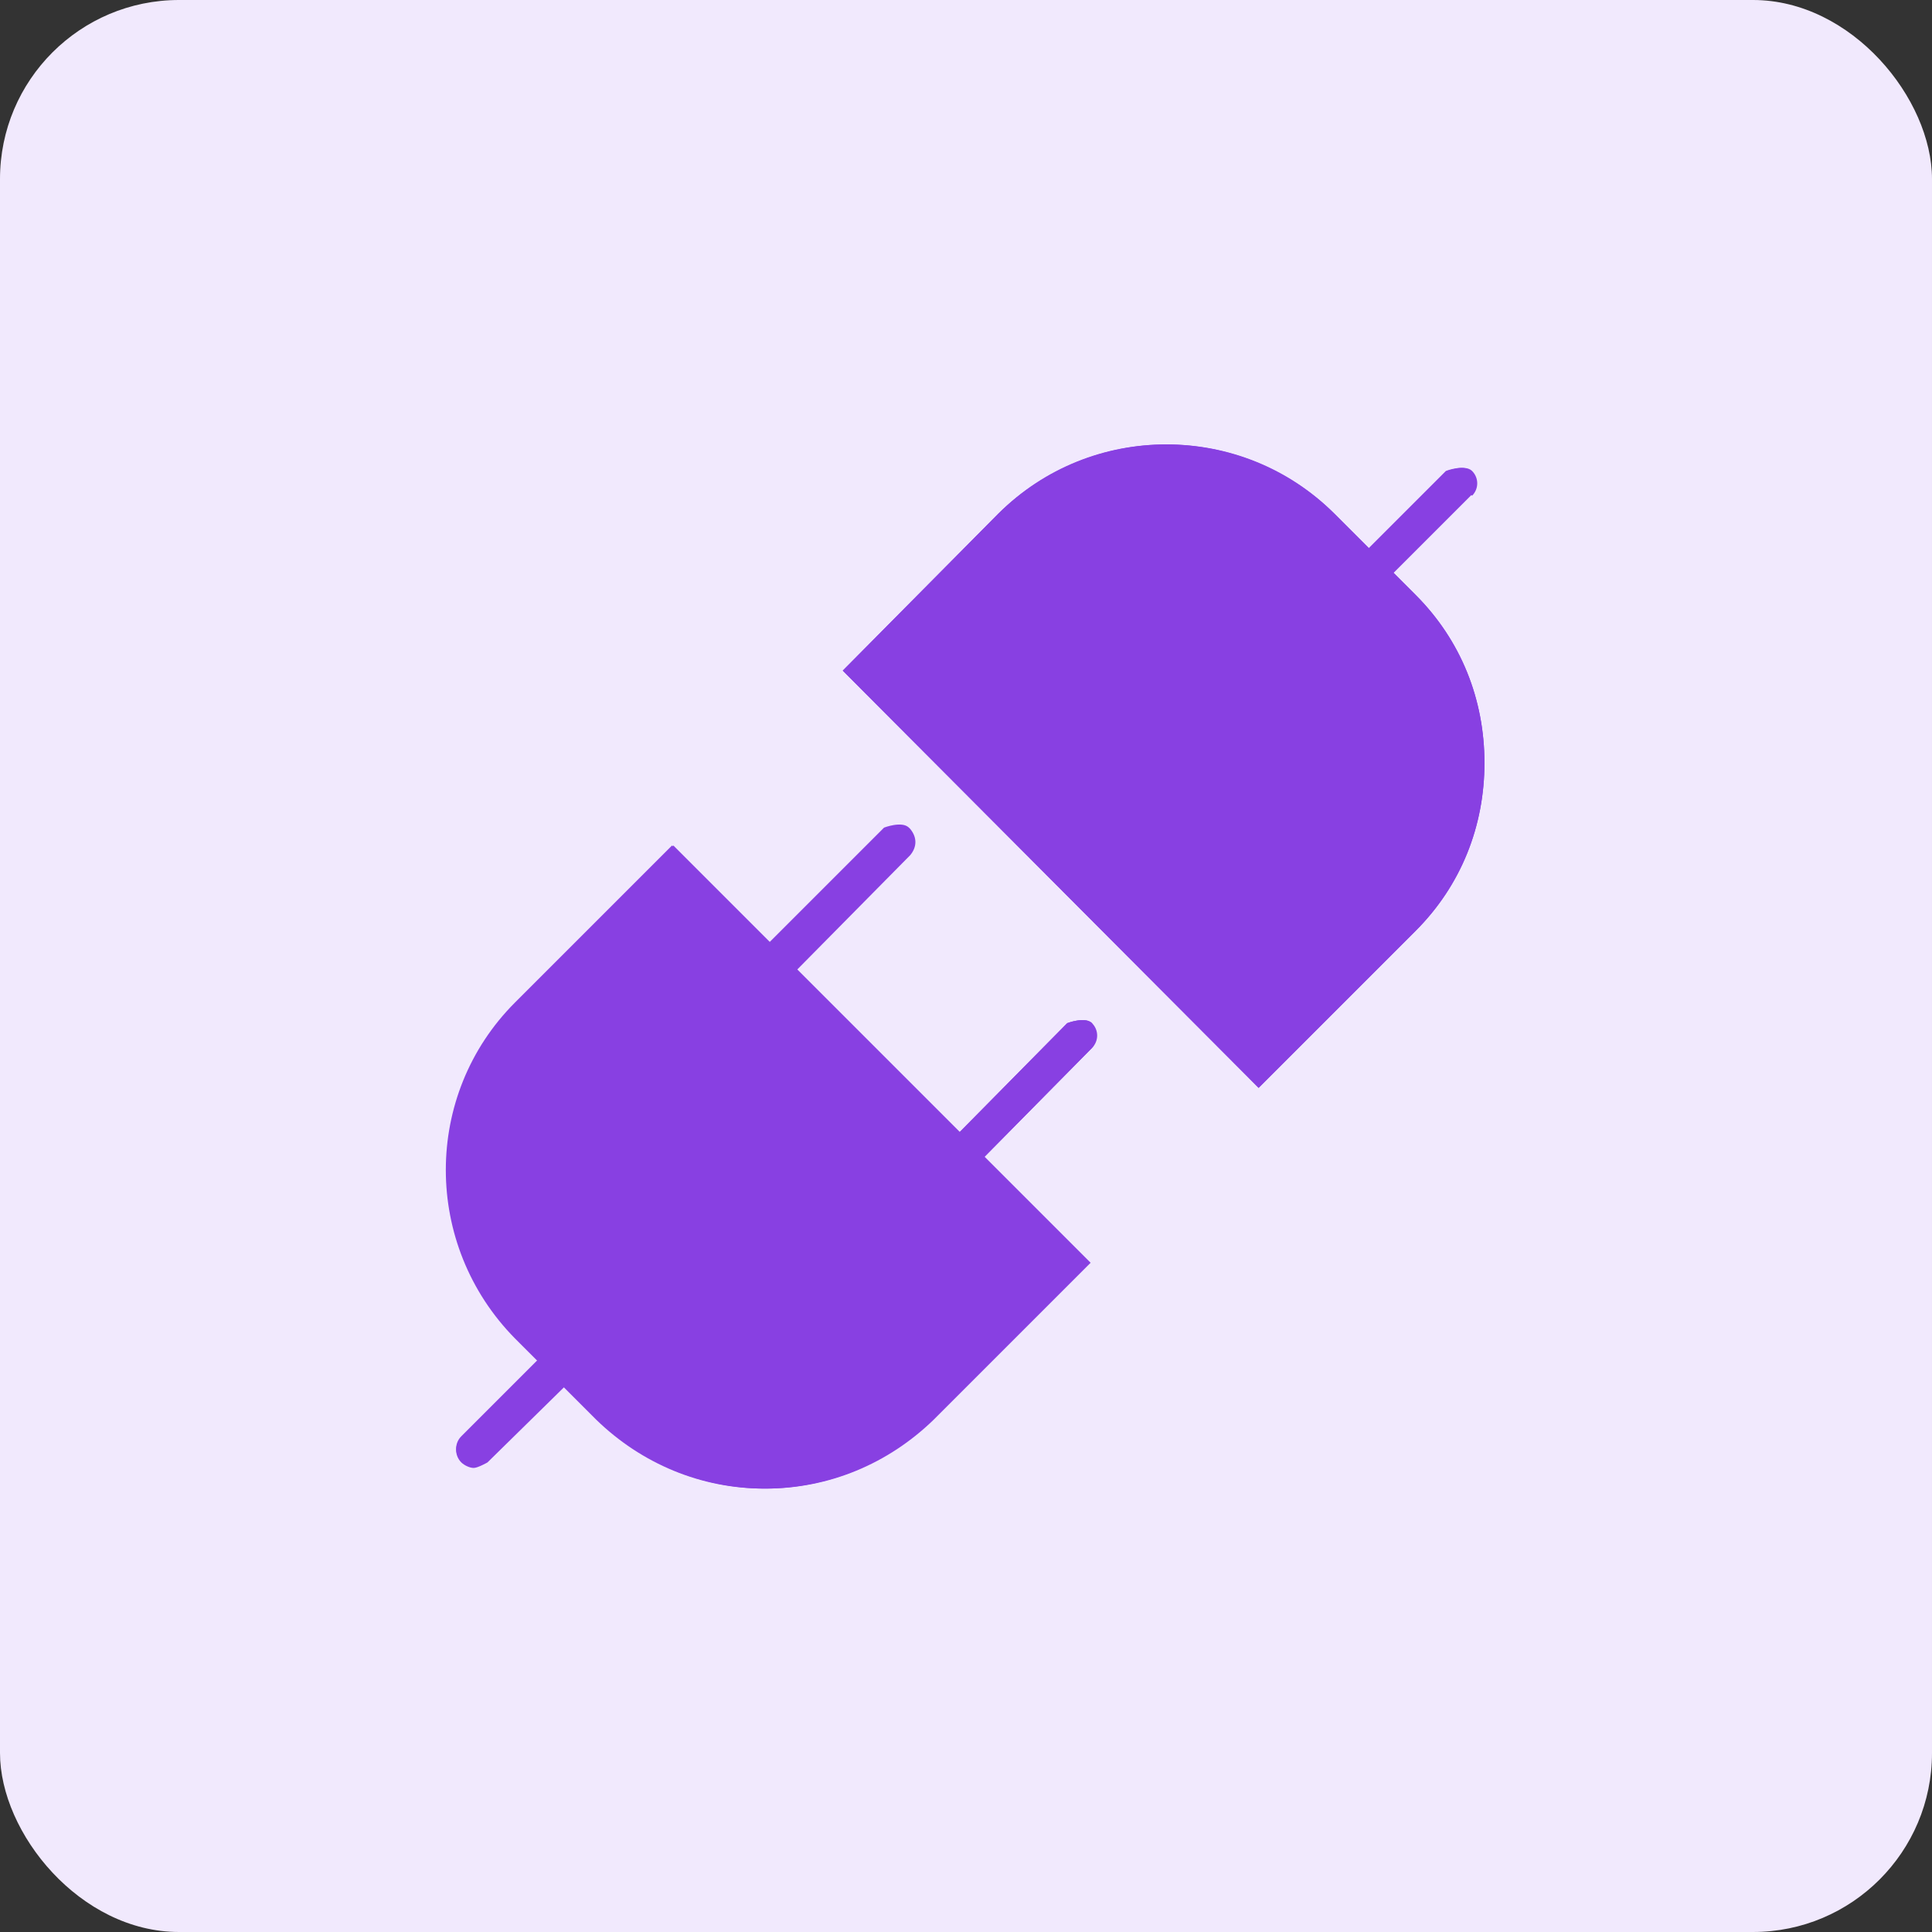 <svg xmlns="http://www.w3.org/2000/svg" id="Layer_1" data-name="Layer 1" viewBox="0 0 14.03 14.03"><rect x="0" y="0" width="14.03" height="14.03" fill="#333333" stroke="none"/><defs><style>      .cls-1 {        fill: #f1e9fd;      }      .cls-2 {        fill: #8840e2;      }    </style></defs><rect class="cls-1" width="14.03" height="14.03" rx="1.3" ry="1.3"></rect><g><g><g><path class="cls-2" d="M4.88,6.14l-1.14,1.14c-.67.67-.67,1.76,0,2.44l.16.16.19.19.24.24c.33.32.76.5,1.22.5s.89-.18,1.22-.5l1.14-1.14-3.03-3.03ZM6.59,10.12c-.28.27-.65.43-1.04.43s-.76-.16-1.03-.43l-.3-.3s-.02-.03-.03-.04-.02-.02-.04-.03l-.22-.23c-.27-.27-.43-.64-.43-1.03s.16-.76.43-1.04l.95-.95,2.66,2.66-.95.95Z"></path><path class="cls-2" d="M4.19,9.96l-.09.1-.56.55s-.07.04-.1.04-.07-.02-.09-.04c-.05-.05-.05-.13,0-.18l.56-.56.1-.09s.09-.06.14-.03c.02,0,.03.02.04.03s.02.02.03.04c.02.05,0,.1-.03.14Z"></path><path class="cls-2" d="M6.6,6.2l-.82.83-.1.09s-.06.03-.09.03-.07,0-.09-.03c-.06-.05-.06-.13,0-.18l.09-.1.83-.83s.13-.05.18,0c.05.06.05.13,0,.19Z"></path><path class="cls-2" d="M7.93,7.61l-.78.79-.1.09s-.06.04-.09.04-.07-.02-.09-.04c-.05-.05-.05-.13,0-.18l.1-.09.78-.79s.13-.05.18,0,.05.13,0,.18Z"></path></g><g><path class="cls-2" d="M10.28,4.32l-.16-.16-.18-.18-.25-.25c-.67-.67-1.76-.67-2.44,0l-1.13,1.14,3.02,3.03,1.14-1.14c.33-.33.5-.76.5-1.22s-.17-.89-.5-1.22ZM10.1,6.57l-.95.95-2.66-2.66.95-.95c.27-.27.64-.43,1.03-.43s.76.16,1.04.43l.3.3s0,.02,0,.02l.05.05s0,0,.02,0l.22.23c.27.27.43.64.43,1.03s-.16.76-.43,1.04Z"></path><path class="cls-2" d="M10.68,3.59l-.66.66s-.06.03-.09.03c-.02,0-.03,0-.05,0t-.02,0s-.02,0-.02-.02c0,0-.02-.02-.02-.03,0,0,0,0,0-.02-.02-.05,0-.11.03-.14l.1-.09.56-.56s.13-.05.18,0c.05.05.05.13,0,.18Z"></path></g></g><path class="cls-2" d="M7.93,7.43s.05.13,0,.18l-.78.79.77.77-1.14,1.14c-.33.32-.76.5-1.22.5s-.89-.18-1.22-.5l-.24-.24-.56.55s-.07.04-.1.04-.07-.02-.09-.04c-.05-.05-.05-.13,0-.18l.56-.56-.16-.16c-.67-.67-.67-1.76,0-2.44l1.14-1.14.71.71.83-.83s.13-.05.18,0c.05.06.05.13,0,.19l-.82.83,1.18,1.18.78-.79s.13-.05.18,0Z"></path><path class="cls-2" d="M10.78,5.54c0,.46-.17.89-.5,1.22l-1.14,1.14-3.02-3.03,1.13-1.14c.67-.67,1.76-.67,2.44,0l.25.25.56-.56s.13-.05.18,0c.05.05.05.13,0,.18l-.56.56.16.16c.33.33.5.76.5,1.22Z"></path></g></svg>